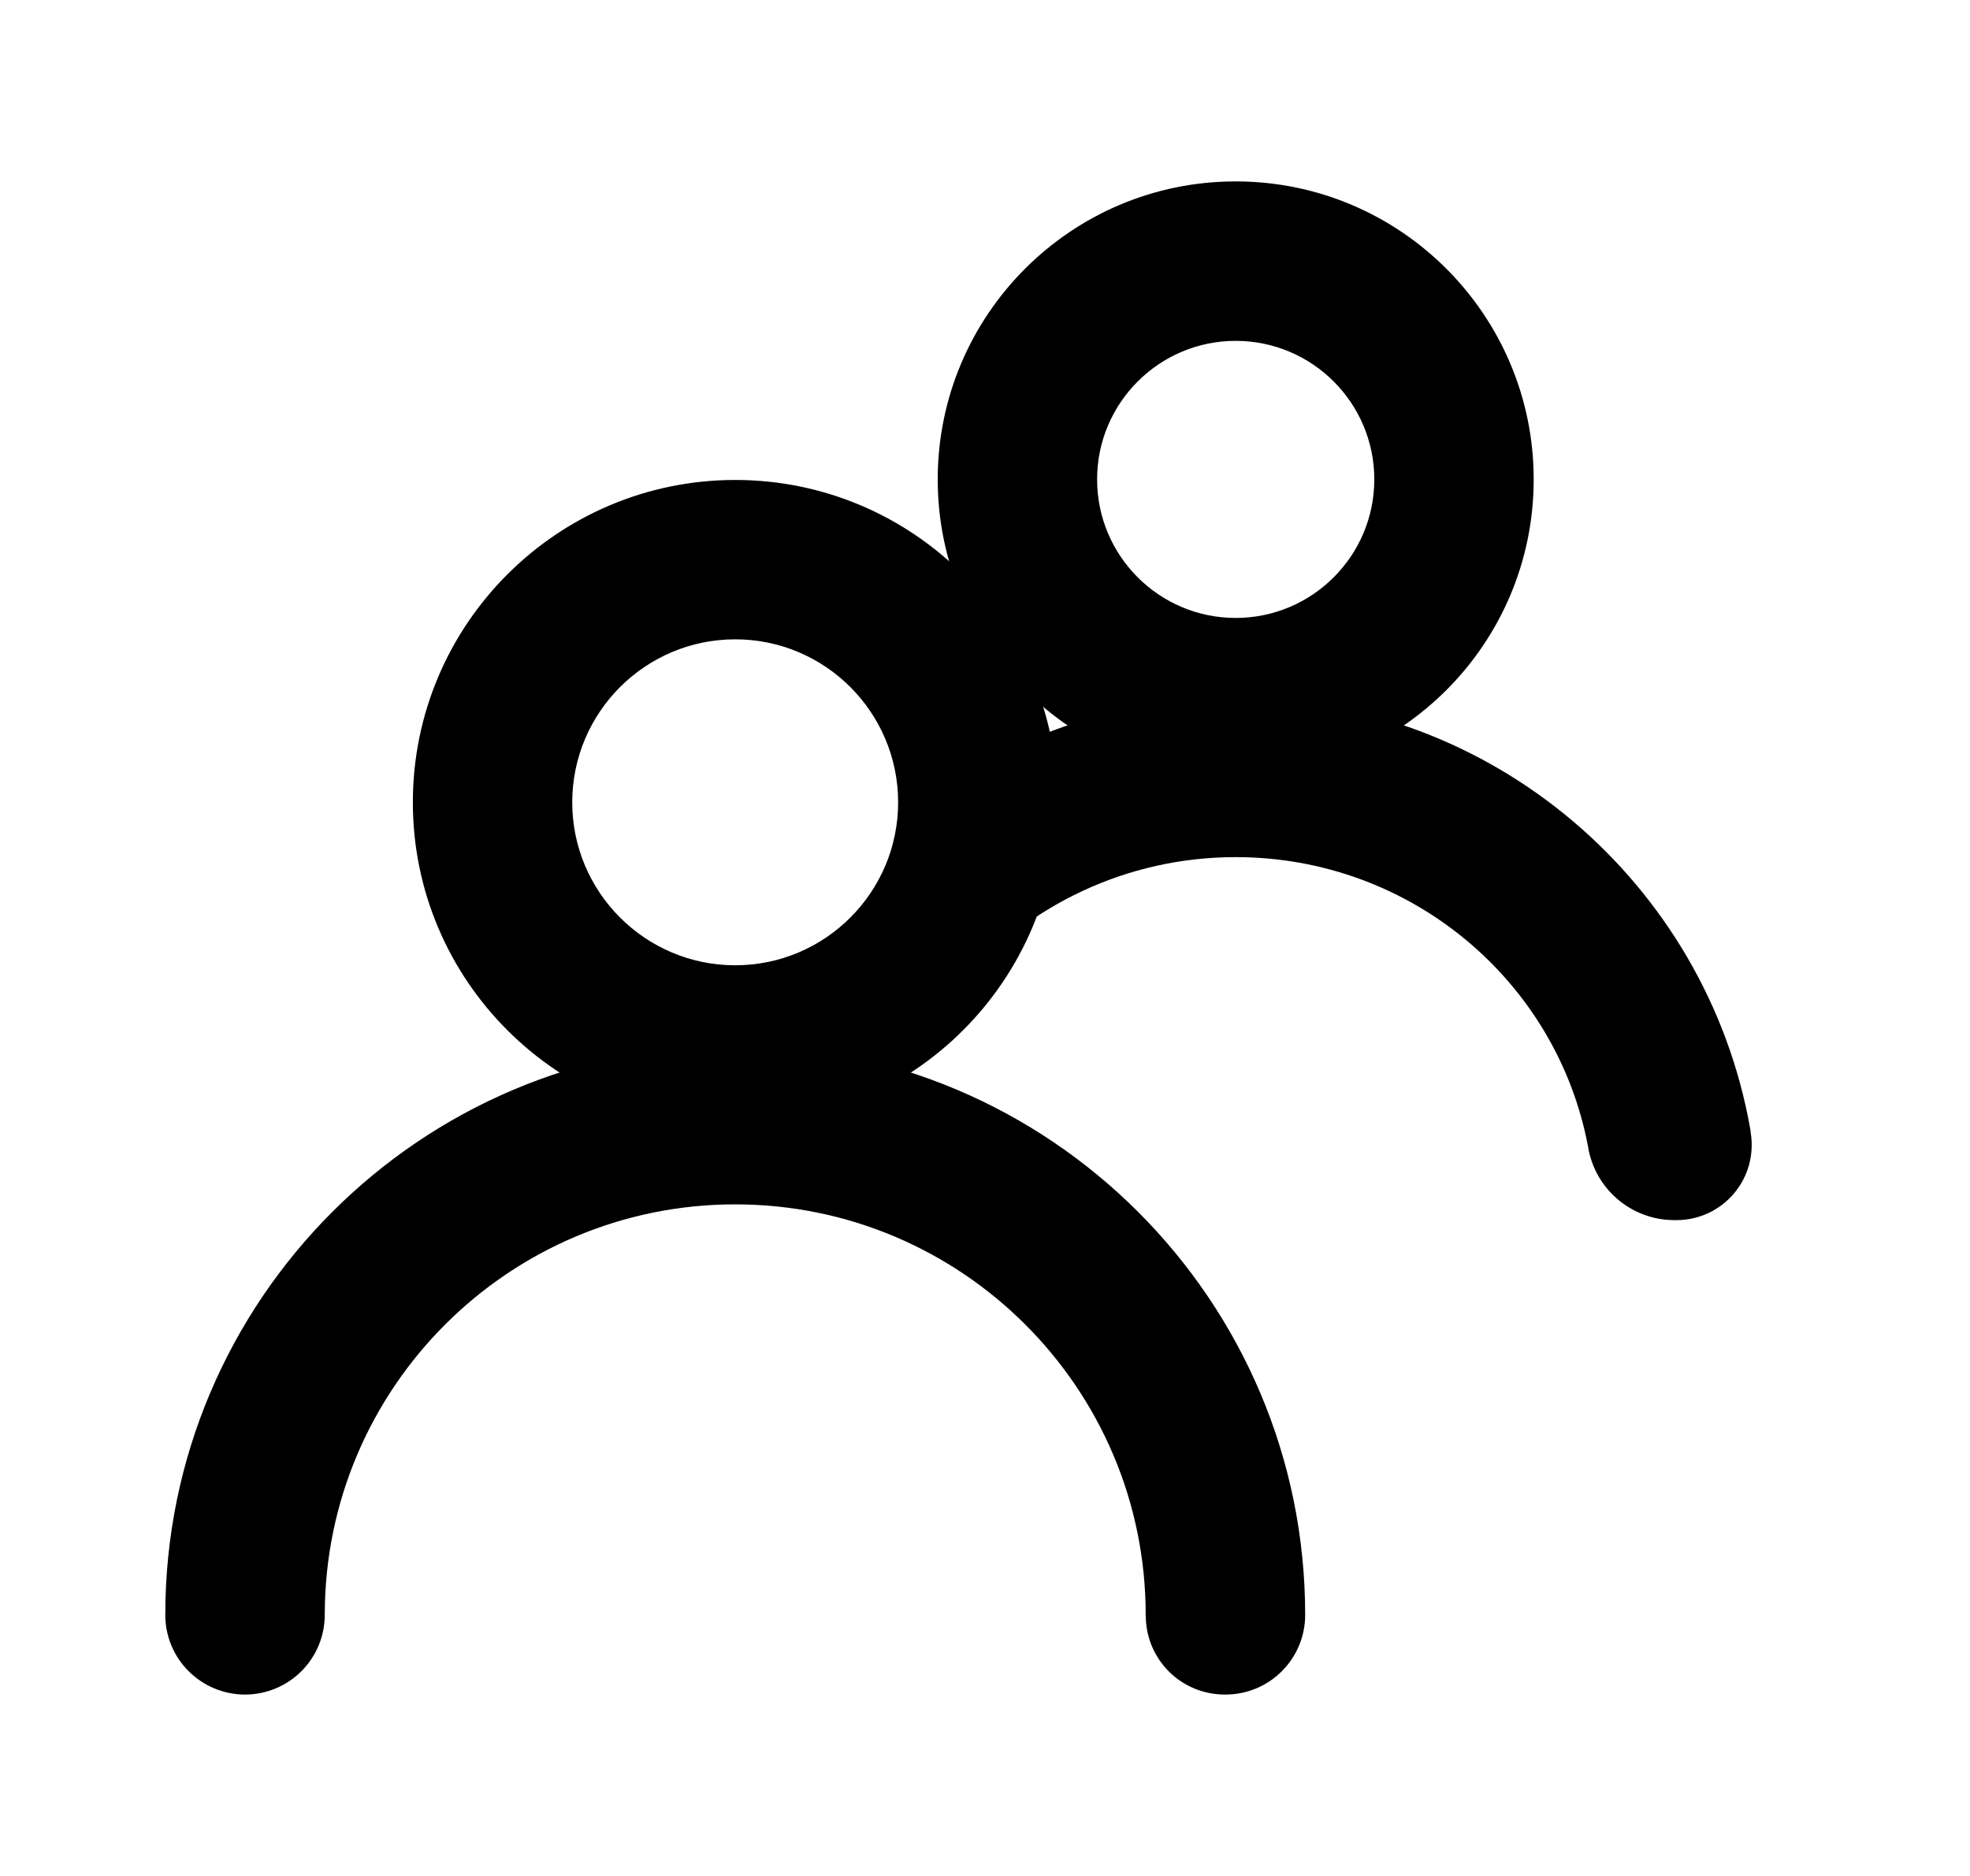 <?xml version="1.0" encoding="UTF-8"?> <svg xmlns="http://www.w3.org/2000/svg" xmlns:xlink="http://www.w3.org/1999/xlink" xmlns:serif="http://www.serif.com/" width="21" height="20" viewBox="0 0 21 20" xml:space="preserve" style="fill-rule:evenodd;clip-rule:evenodd;stroke-linejoin:round;stroke-miterlimit:2;"> <path d="M7.837,5.117c1.897,0 3.437,1.54 3.437,3.437c0,1.896 -1.54,3.436 -3.437,3.436c-1.896,0 -3.436,-1.54 -3.436,-3.436c0,-1.897 1.54,-3.437 3.436,-3.437Zm0,1.699c0.959,0 1.737,0.779 1.737,1.738c0,0.958 -0.778,1.737 -1.737,1.737c-0.958,0 -1.737,-0.779 -1.737,-1.737c0,-0.959 0.779,-1.738 1.737,-1.738Z"></path> <path d="M13.172,1.934c1.754,0 3.177,1.424 3.177,3.177c0,1.754 -1.423,3.177 -3.177,3.177c-1.753,0 -3.176,-1.423 -3.176,-3.177c0,-1.753 1.423,-3.177 3.176,-3.177Zm0,1.7c0.816,0 1.478,0.662 1.478,1.477c0,0.815 -0.662,1.477 -1.478,1.477c-0.815,0 -1.477,-0.662 -1.477,-1.477c0,-0.815 0.662,-1.477 1.477,-1.477Z"></path> <path d="M10.252,8.265c0.85,-0.524 1.85,-0.827 2.92,-0.827c2.74,0 5.02,1.982 5.484,4.59c0.002,0.008 0.004,0.026 0.007,0.051c0.037,0.232 -0.029,0.469 -0.181,0.647c-0.152,0.179 -0.375,0.282 -0.61,0.282c-0.008,0 -0.016,0 -0.024,0c-0.458,0 -0.848,-0.333 -0.92,-0.785c-0.332,-1.763 -1.89,-3.085 -3.756,-3.085c-1.164,0 -2.21,0.516 -2.92,1.331l0,-2.204Z"></path> <path d="M2.611,18.066c-0.225,0 -0.441,-0.09 -0.6,-0.249c-0.16,-0.159 -0.249,-0.375 -0.249,-0.6c0,-0.001 0,-0.001 0,-0.001c0,-3.353 2.722,-6.076 6.075,-6.076c3.353,0 6.076,2.723 6.076,6.076c0,0 0,0 0,0.001c0,0.469 -0.381,0.849 -0.849,0.849c-0.004,0 -0.008,0 -0.011,0c-0.223,-0.001 -0.437,-0.089 -0.594,-0.247c-0.157,-0.158 -0.246,-0.372 -0.245,-0.595c-0.001,-0.003 -0.001,-0.005 -0.001,-0.008c0,-2.415 -1.961,-4.376 -4.376,-4.376c-2.415,0 -4.375,1.961 -4.375,4.376c0,0 0,0 0,0c0,0.226 -0.09,0.442 -0.249,0.601c-0.159,0.159 -0.375,0.249 -0.6,0.249c-0.001,0 -0.001,0 -0.002,0Z"></path> </svg> 